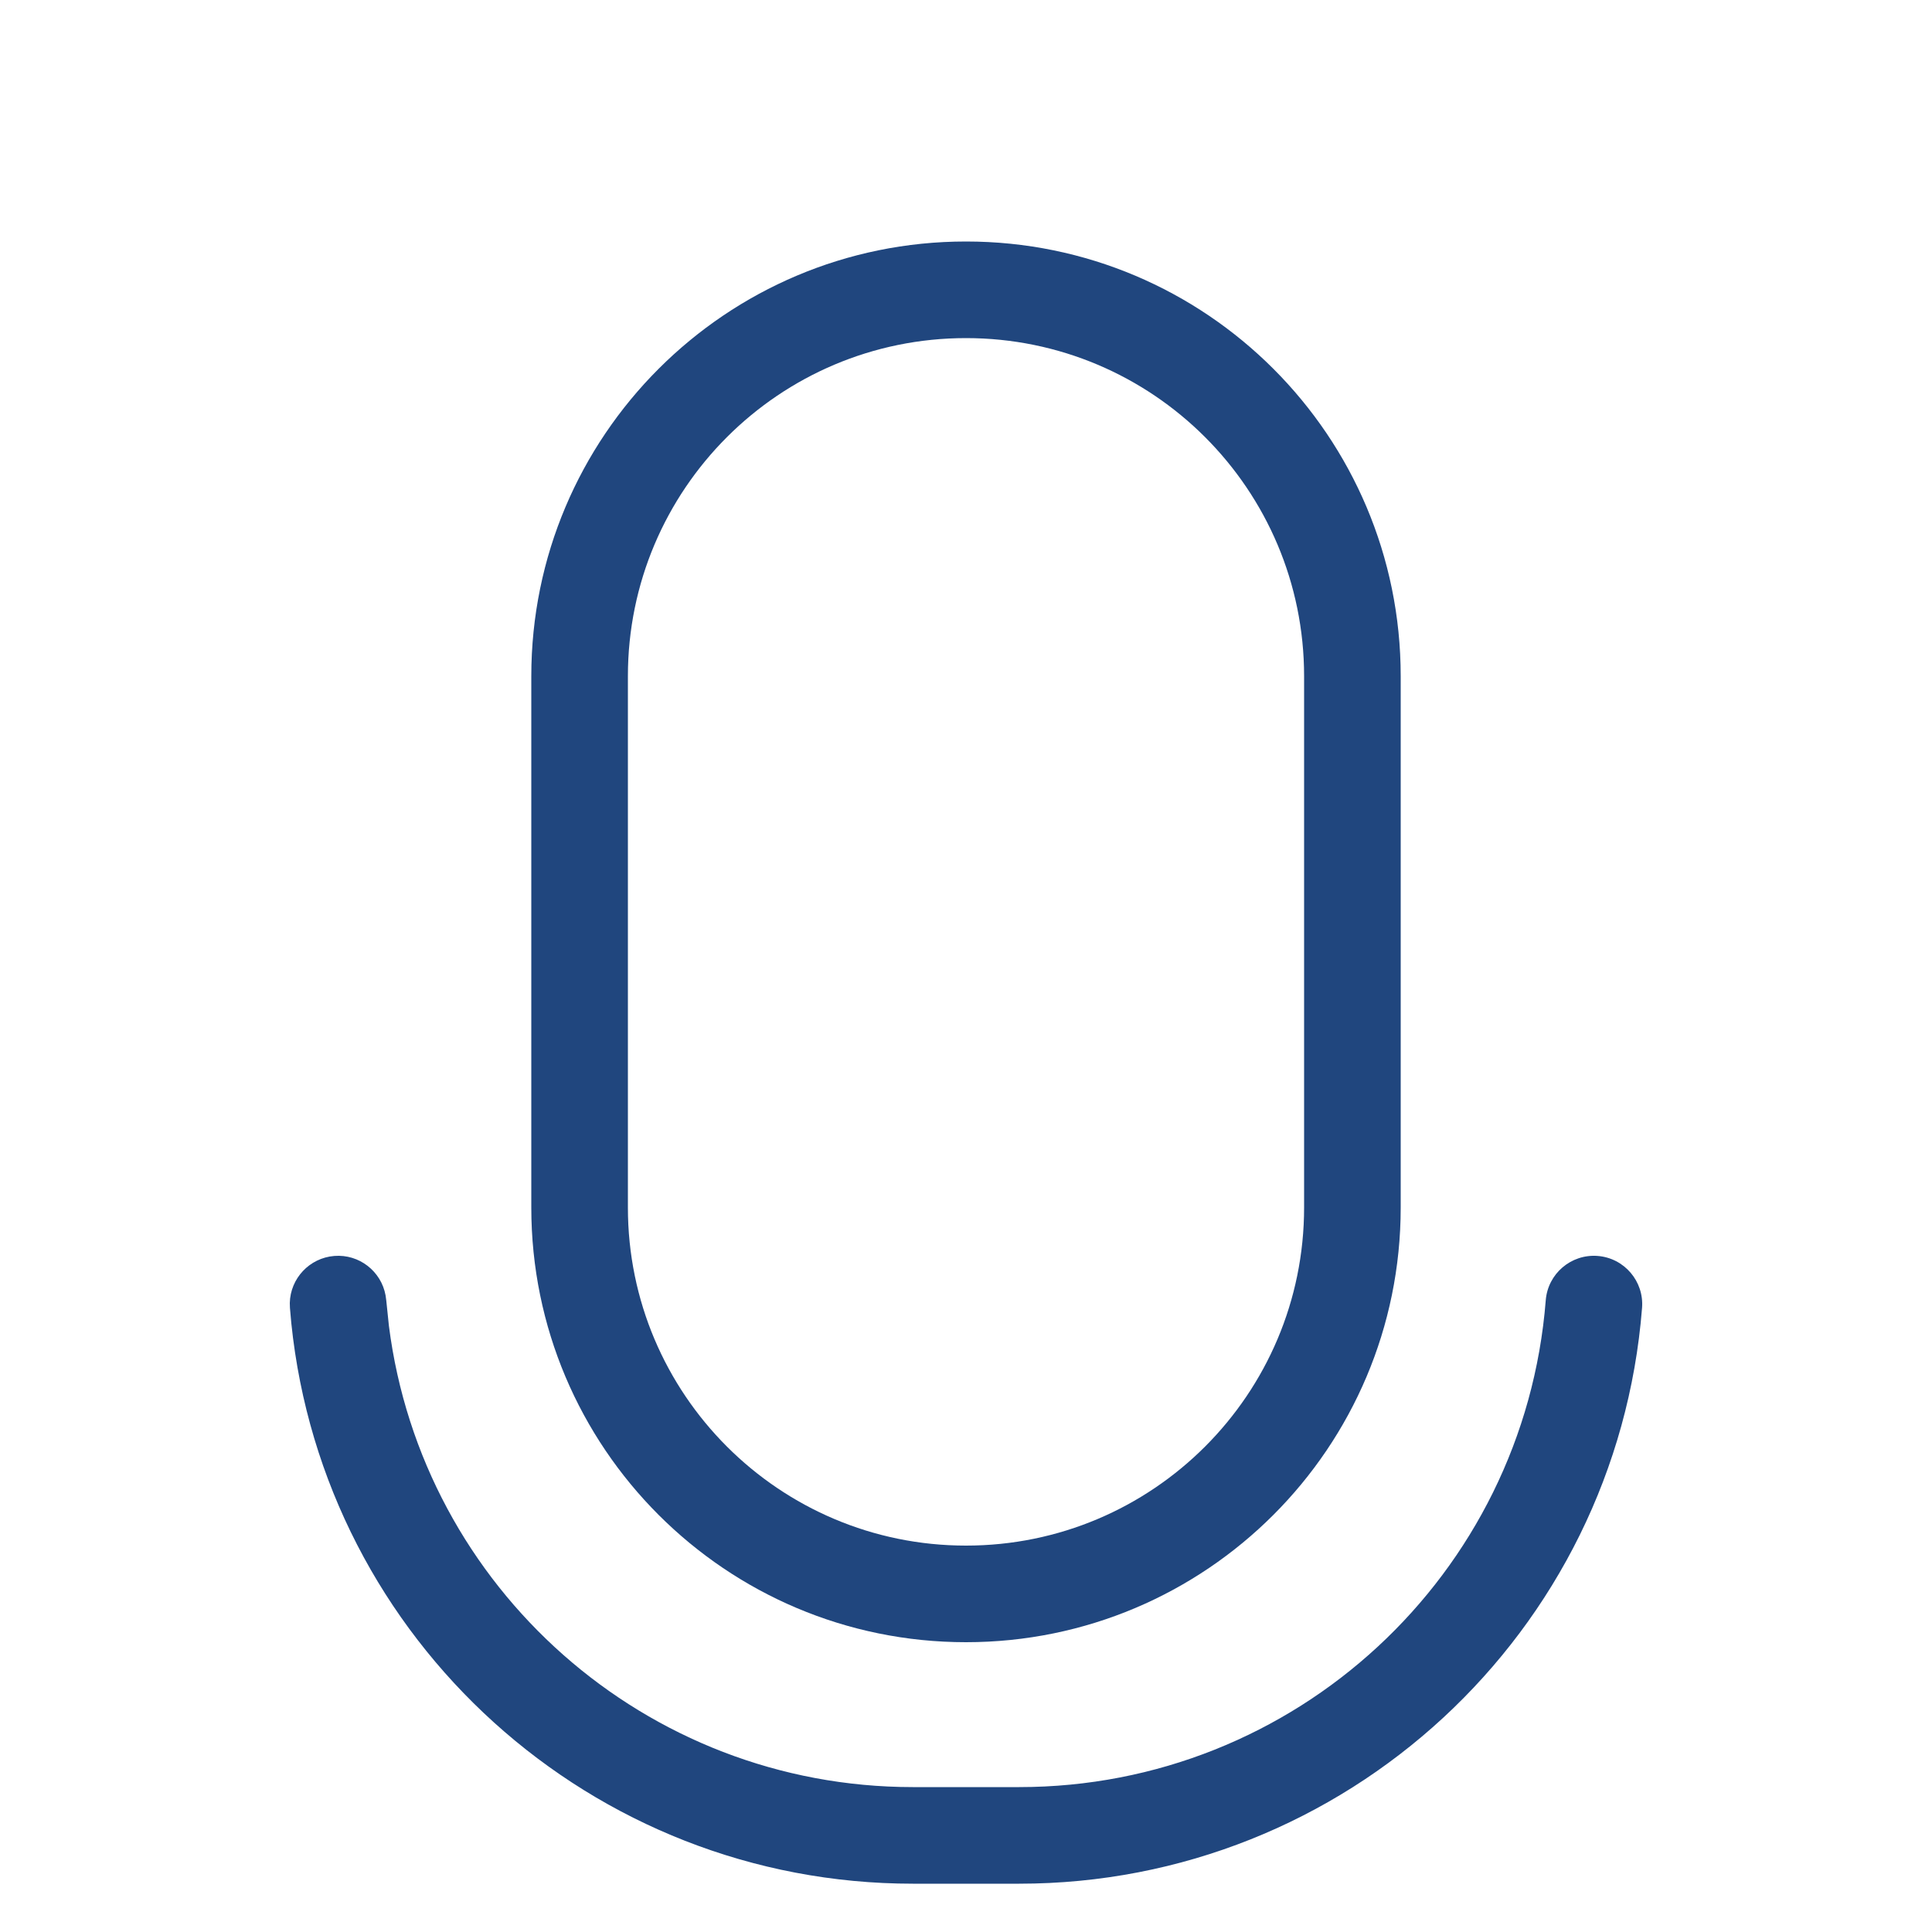<svg width="40" height="40" viewBox="0 0 40 40" fill="none" xmlns="http://www.w3.org/2000/svg">
    <path d="M33.078 26.003C33.629 26.046 34.04 26.528 33.997 27.078C33.467 33.808 27.851 39 21.1 39H18.9C12.255 39 6.709 33.969 6.031 27.393L6.003 27.078L6 26.977C6.011 26.47 6.406 26.044 6.922 26.003C7.438 25.962 7.893 26.322 7.983 26.82L7.997 26.922L8.052 27.451C8.743 32.881 13.371 37 18.9 37H21.1C26.807 37 31.554 32.611 32.003 26.922C32.046 26.371 32.528 25.96 33.078 26.003Z" fill="#20467E"/>
    <path fill-rule="evenodd" clip-rule="evenodd" d="M20 5C24.971 5 29 9.029 29 14V25C29 29.971 24.971 34 20 34C15.029 34 11 29.971 11 25V14C11 9.029 15.029 5 20 5ZM20 7C16.134 7 13 10.134 13 14V25C13 28.866 16.134 32 20 32C23.866 32 27 28.866 27 25V14C27 10.134 23.866 7 20 7Z" fill="#20467E"/>
</svg>
